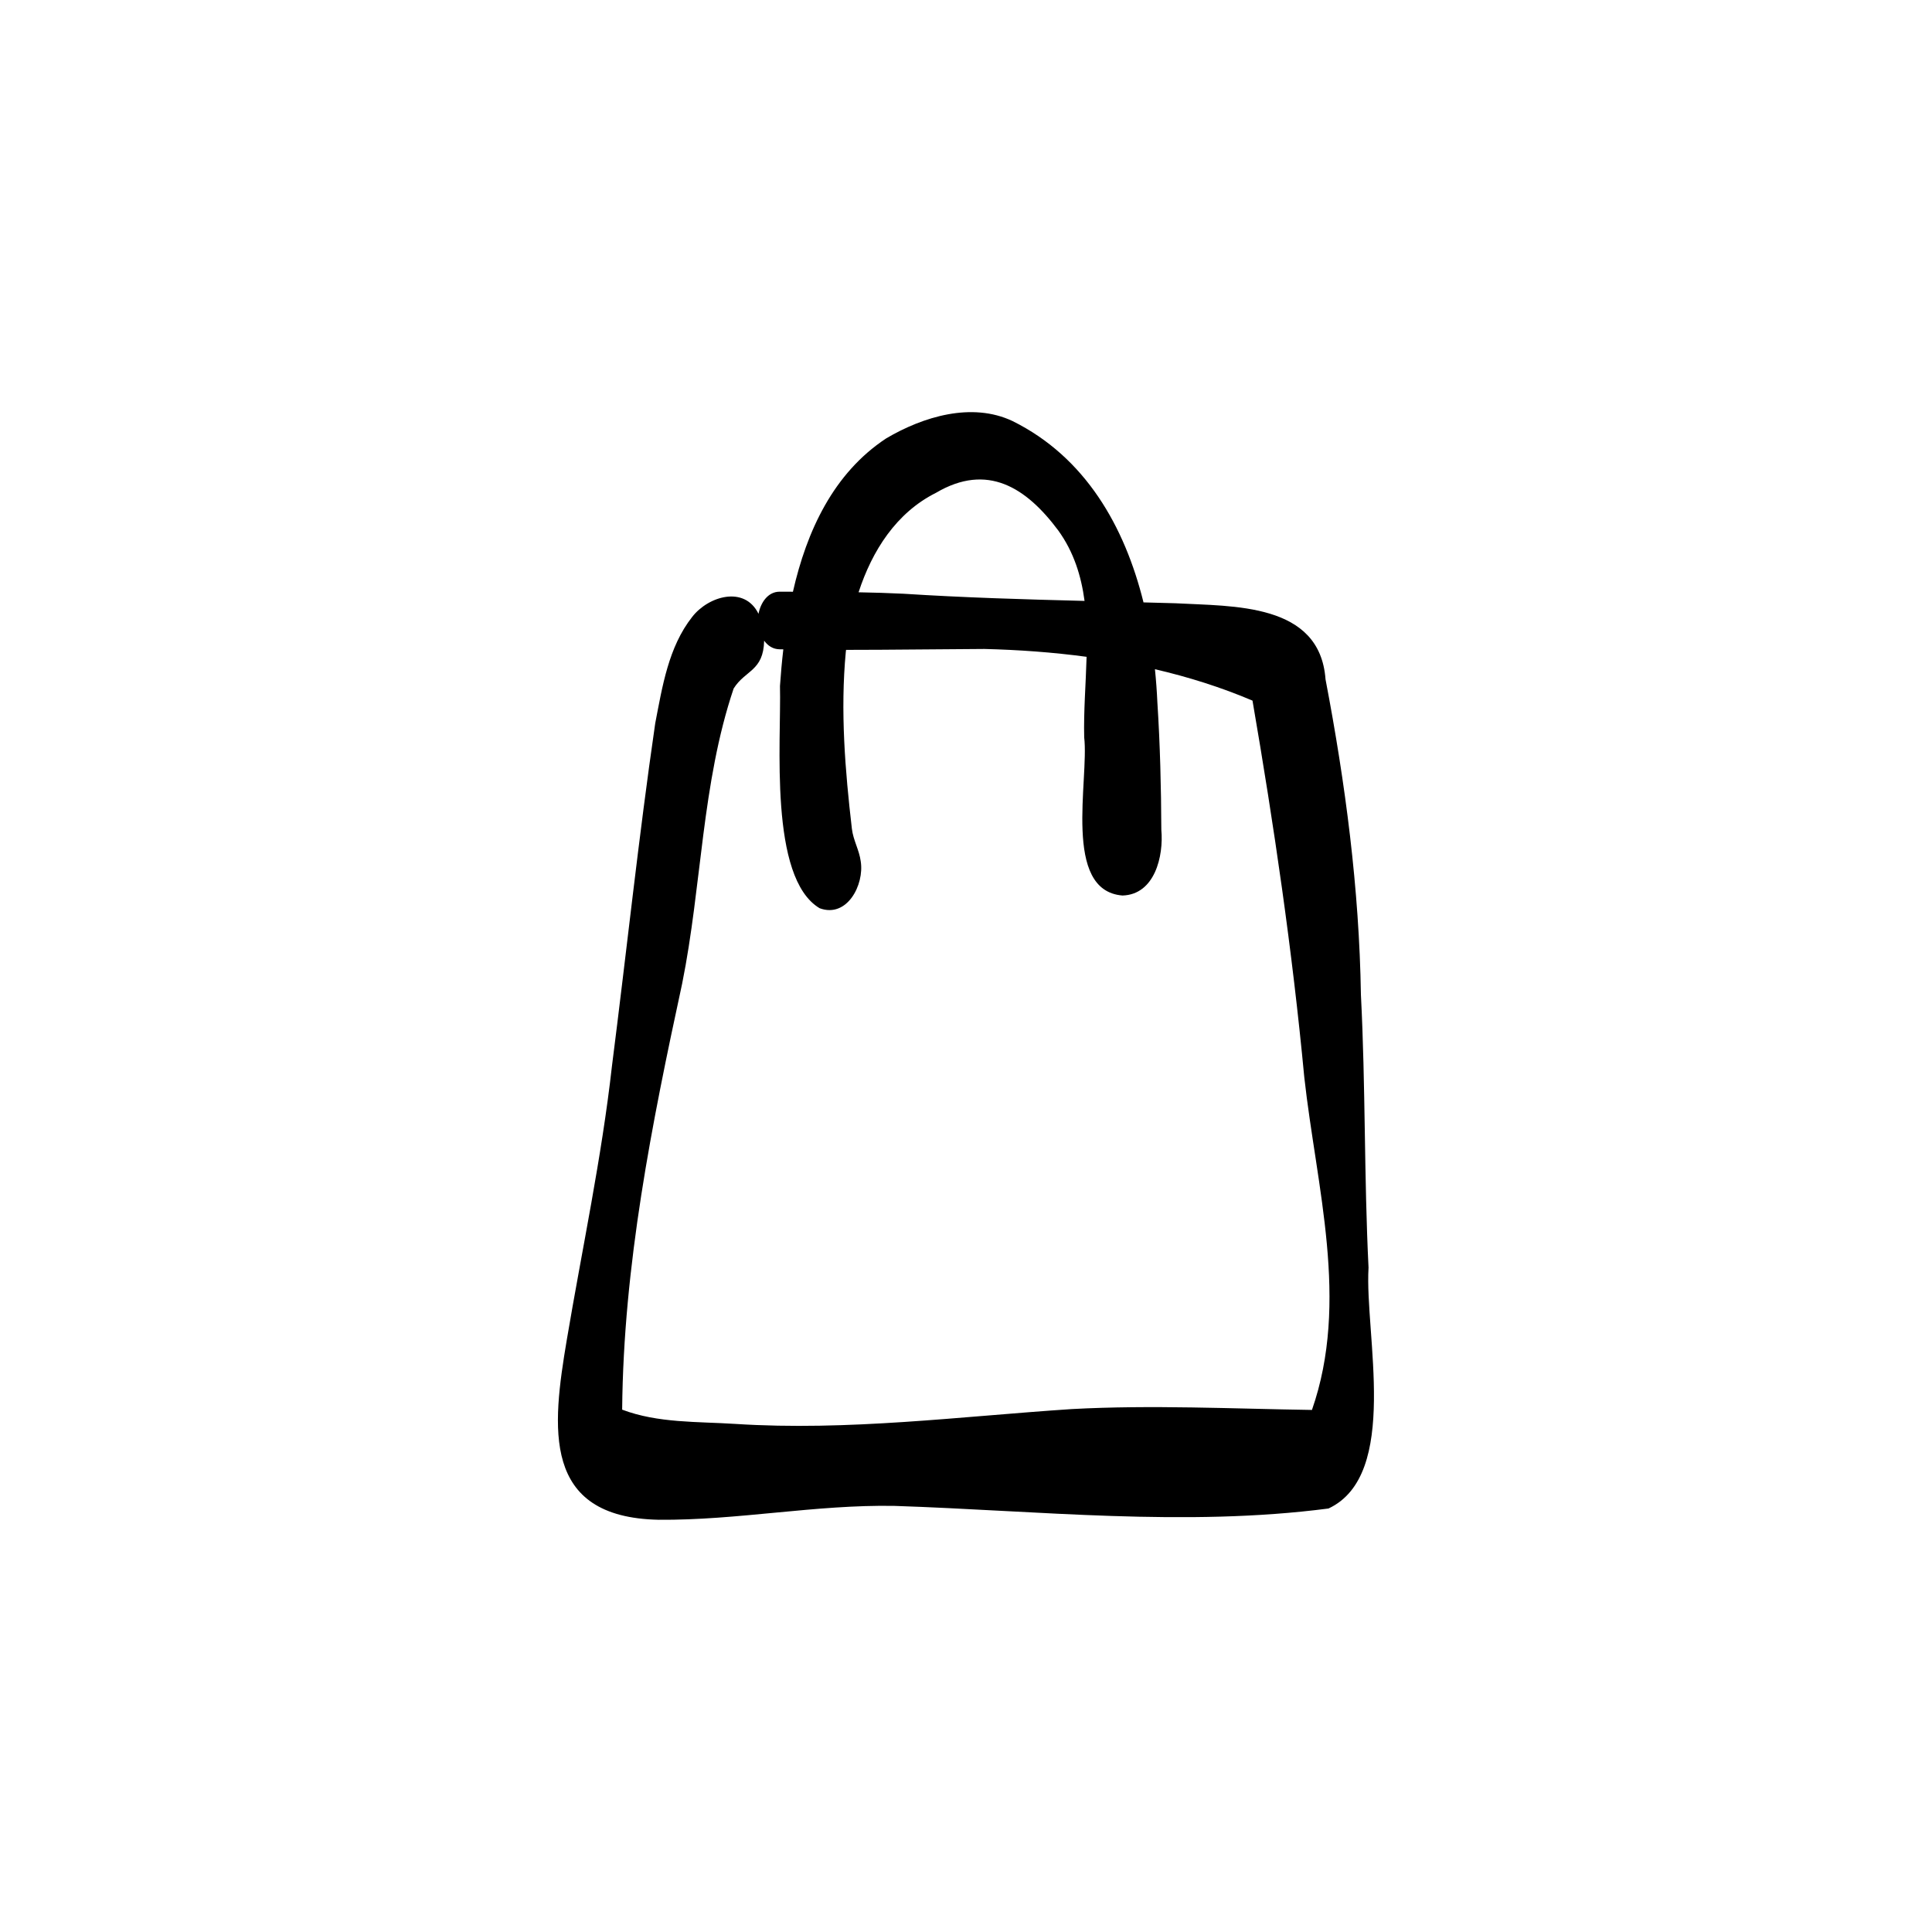 <?xml version="1.0" encoding="UTF-8"?>
<!-- Uploaded to: ICON Repo, www.iconrepo.com, Generator: ICON Repo Mixer Tools -->
<svg fill="#000000" width="800px" height="800px" version="1.1" viewBox="144 144 512 512" xmlns="http://www.w3.org/2000/svg">
 <path d="m506.68 480.04c-1.195-24.121-0.777-48.285-2.023-72.414-0.441-28.141-4.106-55.996-9.379-83.605-1.492-20.332-24.5-19.305-39.793-20.152-2.816-0.082-5.629-0.156-8.445-0.227-4.965-20.059-15.371-38.484-34.711-48.059-10.816-5.106-23.699-1.168-33.48 4.594-13.973 9.223-21.047 24.504-24.715 40.641-1.168 0-2.332-0.008-3.5-0.012-3.176-0.012-5.066 2.969-5.621 5.859-3.707-7.551-13.281-4.695-17.559 0.801-6.32 8.016-7.918 18.465-9.812 28.219-4.398 30.18-7.598 60.551-11.465 90.805-2.742 24.418-7.898 48.418-11.977 72.617-3.894 23.188-6.769 47.023 24.352 47.648 20.871 0.176 41.582-4.051 62.473-3.676 38.207 1.258 77.062 5.637 115.04 0.691 18.996-8.887 9.586-46.164 10.605-63.734zm-114.63-205.44c13.598-8.016 23.922-1.41 32.406 9.988 4.106 5.691 6.078 12.031 6.961 18.66-16.008-0.402-32.008-0.875-47.988-1.902-3.965-0.195-7.926-0.309-11.898-0.383 3.594-11.016 9.977-21.086 20.527-26.367zm99.625 243.05c-21.199-0.316-42.414-1.371-63.609-0.234-29.699 1.961-59.336 5.859-89.16 3.938-10.016-0.645-20.516-0.18-30.027-3.781 0.348-38.281 7.848-75.672 15.906-112.94 5.219-25.902 5.152-52.98 13.637-78.164 3.082-4.938 7.898-4.566 8.086-12.684 0.969 1.336 2.344 2.277 4.137 2.285 0.316 0 0.633 0.008 0.945 0.012-0.383 3.285-0.672 6.543-0.887 9.719 0.371 14.59-3.008 50.832 10.508 58.887 7.281 2.695 11.871-6.227 10.895-12.402-0.383-3.004-1.98-5.582-2.344-8.637-1.801-15.445-3.09-31.285-1.613-46.887 0.02-0.18 0.047-0.355 0.066-0.539 12.219 0 24.43-0.188 36.656-0.242 9.008 0.223 18.09 0.867 27.09 2.082-0.203 7.215-0.805 14.461-0.637 21.336 1.324 11.191-5.871 40.676 10.156 41.922 8.57-0.254 10.93-10.484 10.285-17.426-0.047-11.266-0.324-22.512-1.047-33.762-0.129-2.902-0.344-5.844-0.645-8.785 8.848 2.055 17.52 4.777 25.855 8.324 5.695 33.098 10.566 66.328 13.719 99.77 3.223 29.176 12.07 59.469 2.027 88.227z"/>
</svg>